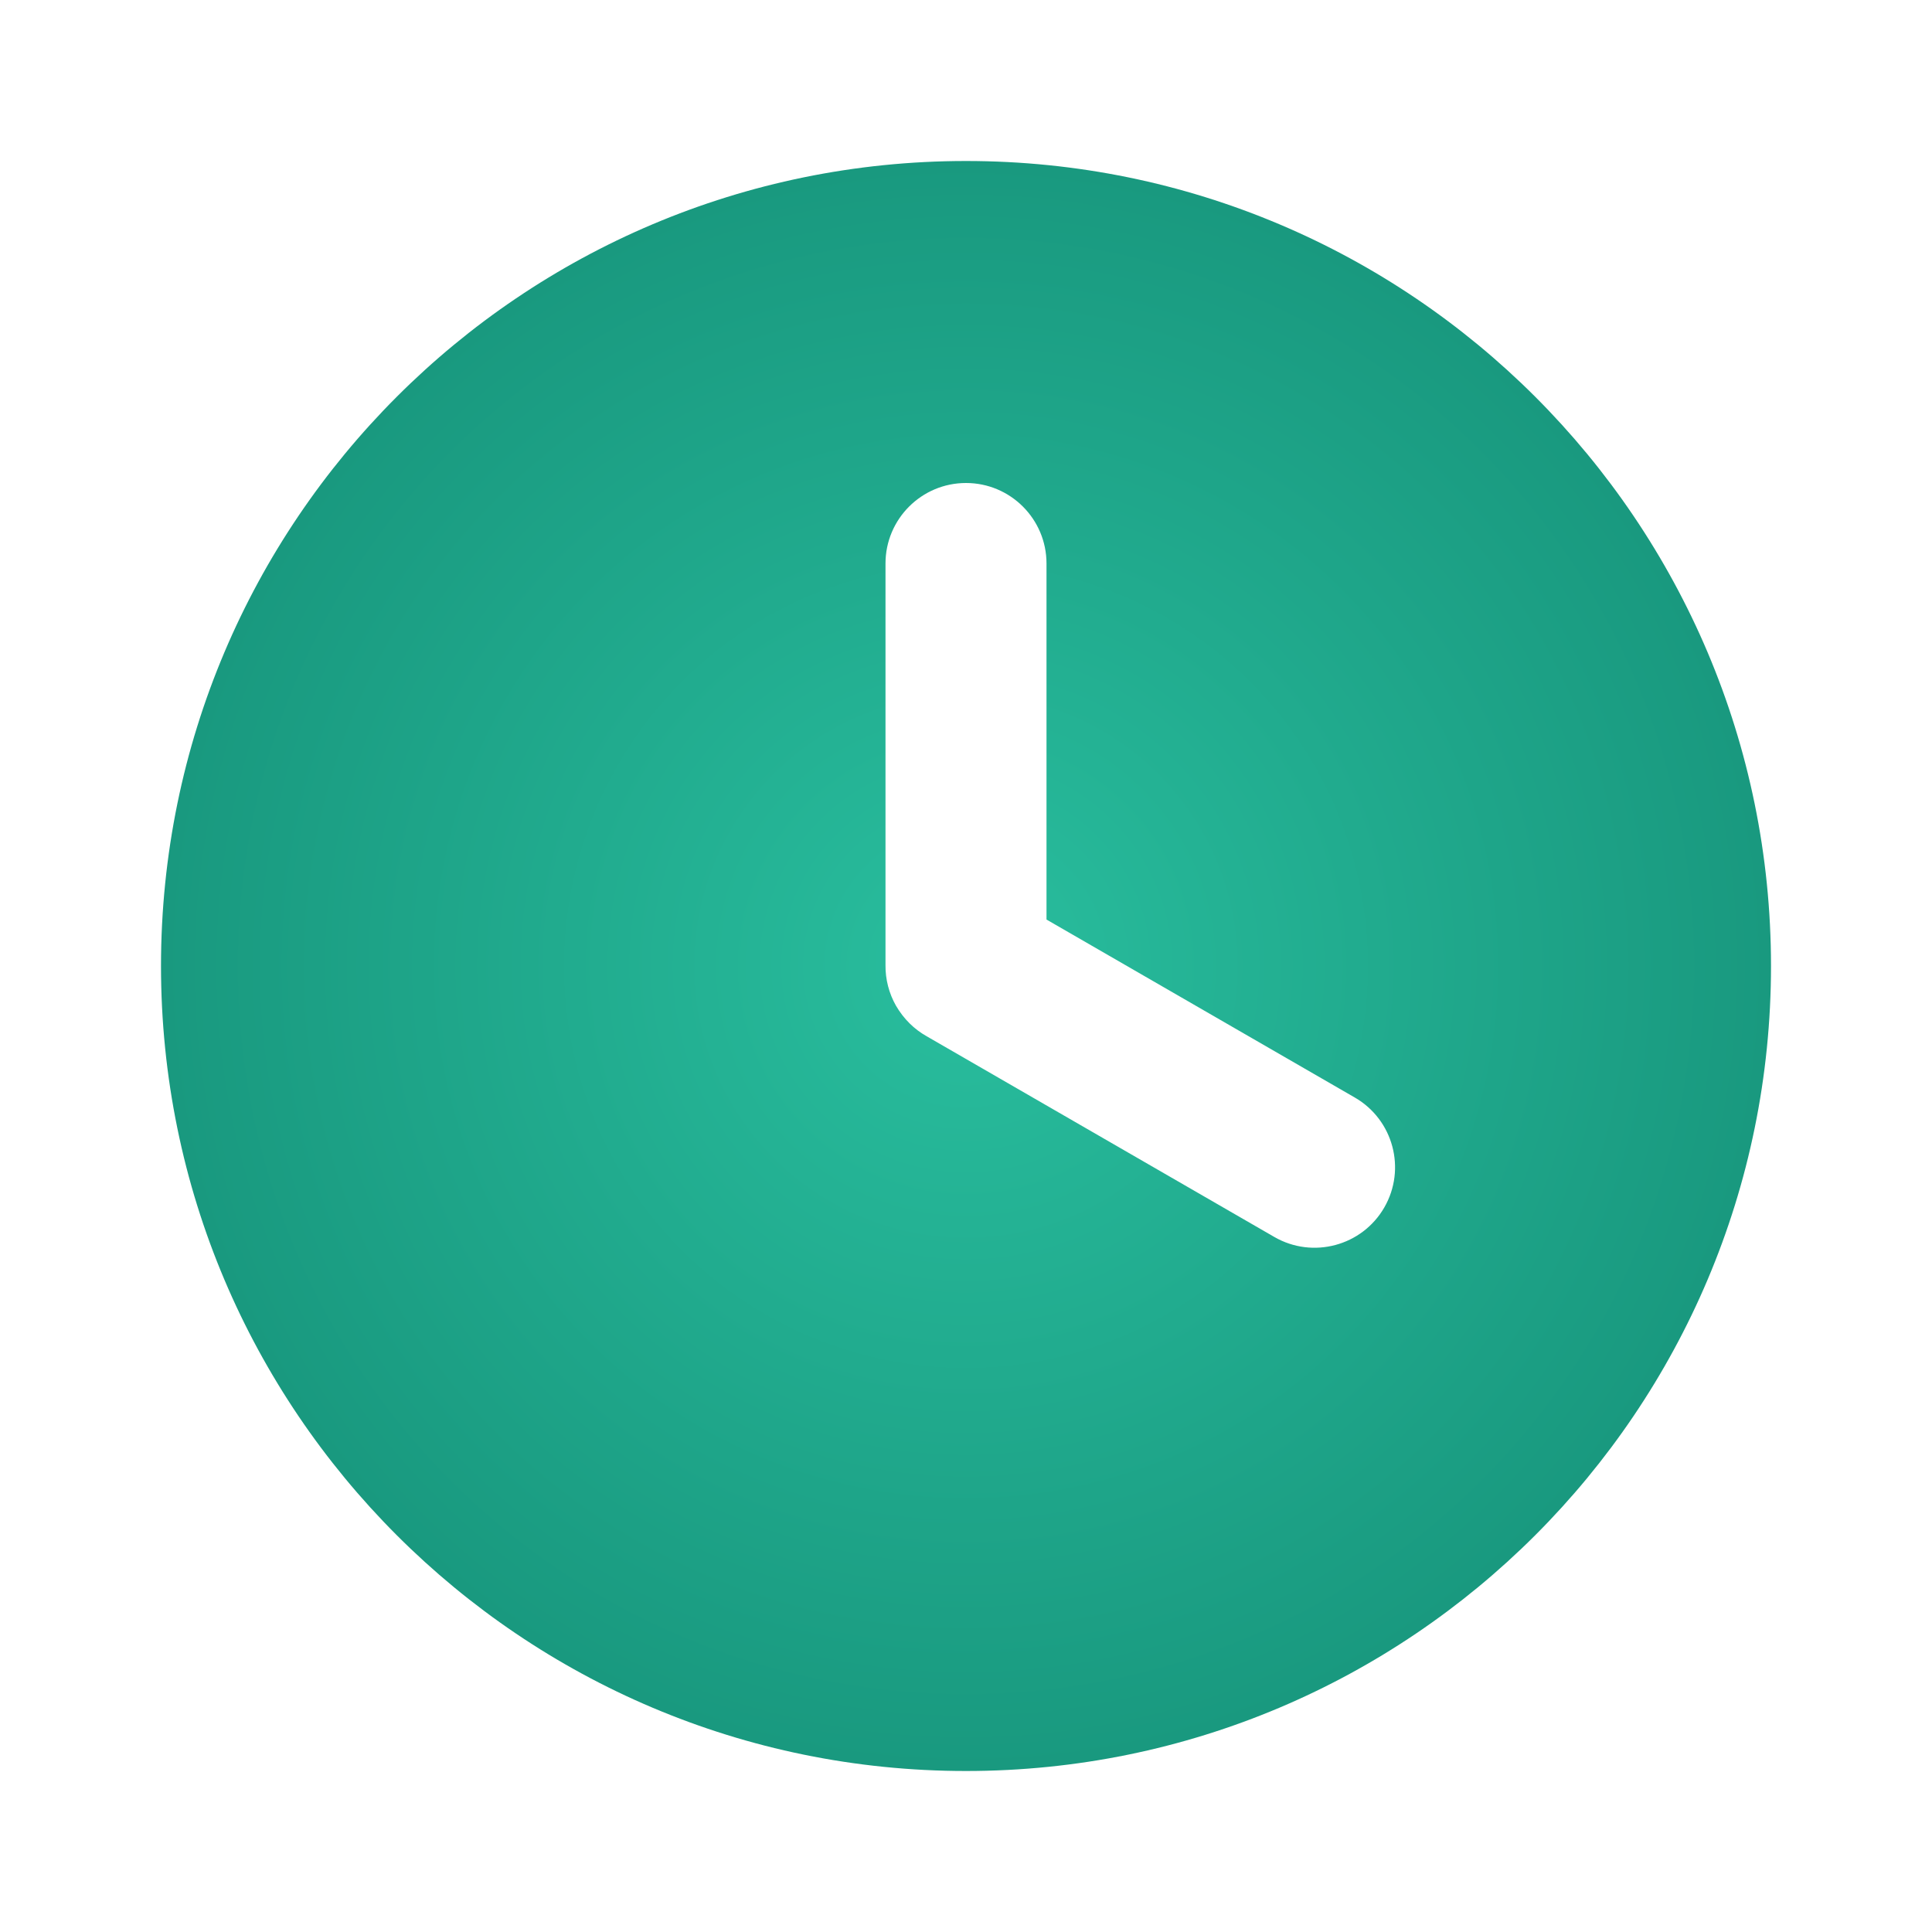 <?xml version="1.0" encoding="UTF-8"?> <svg xmlns="http://www.w3.org/2000/svg" width="24" height="24" viewBox="0 0 24 24" fill="none"> <path fill-rule="evenodd" clip-rule="evenodd" d="M13 11.423V7C13 6.448 12.552 6 12 6C11.448 6 11 6.448 11 7V11.989C10.998 12.165 11.043 12.34 11.13 12.493C11.227 12.659 11.356 12.785 11.51 12.872L15.83 15.366C16.308 15.642 16.92 15.478 17.196 15C17.472 14.522 17.308 13.91 16.83 13.634L13 11.423ZM12 2C17.523 2 22 6.477 22 12C22 17.523 17.523 22 12 22C6.477 22 2 17.523 2 12C2 6.477 6.477 2 12 2Z" fill="url(#paint0_radial_108_19)"></path> <defs> <radialGradient id="paint0_radial_108_19" cx="0" cy="0" r="1" gradientUnits="userSpaceOnUse" gradientTransform="translate(12 12) rotate(90) scale(10)"> <stop stop-color="#29BE9E"></stop> <stop offset="1" stop-color="#19997F"></stop> </radialGradient> </defs> </svg> 